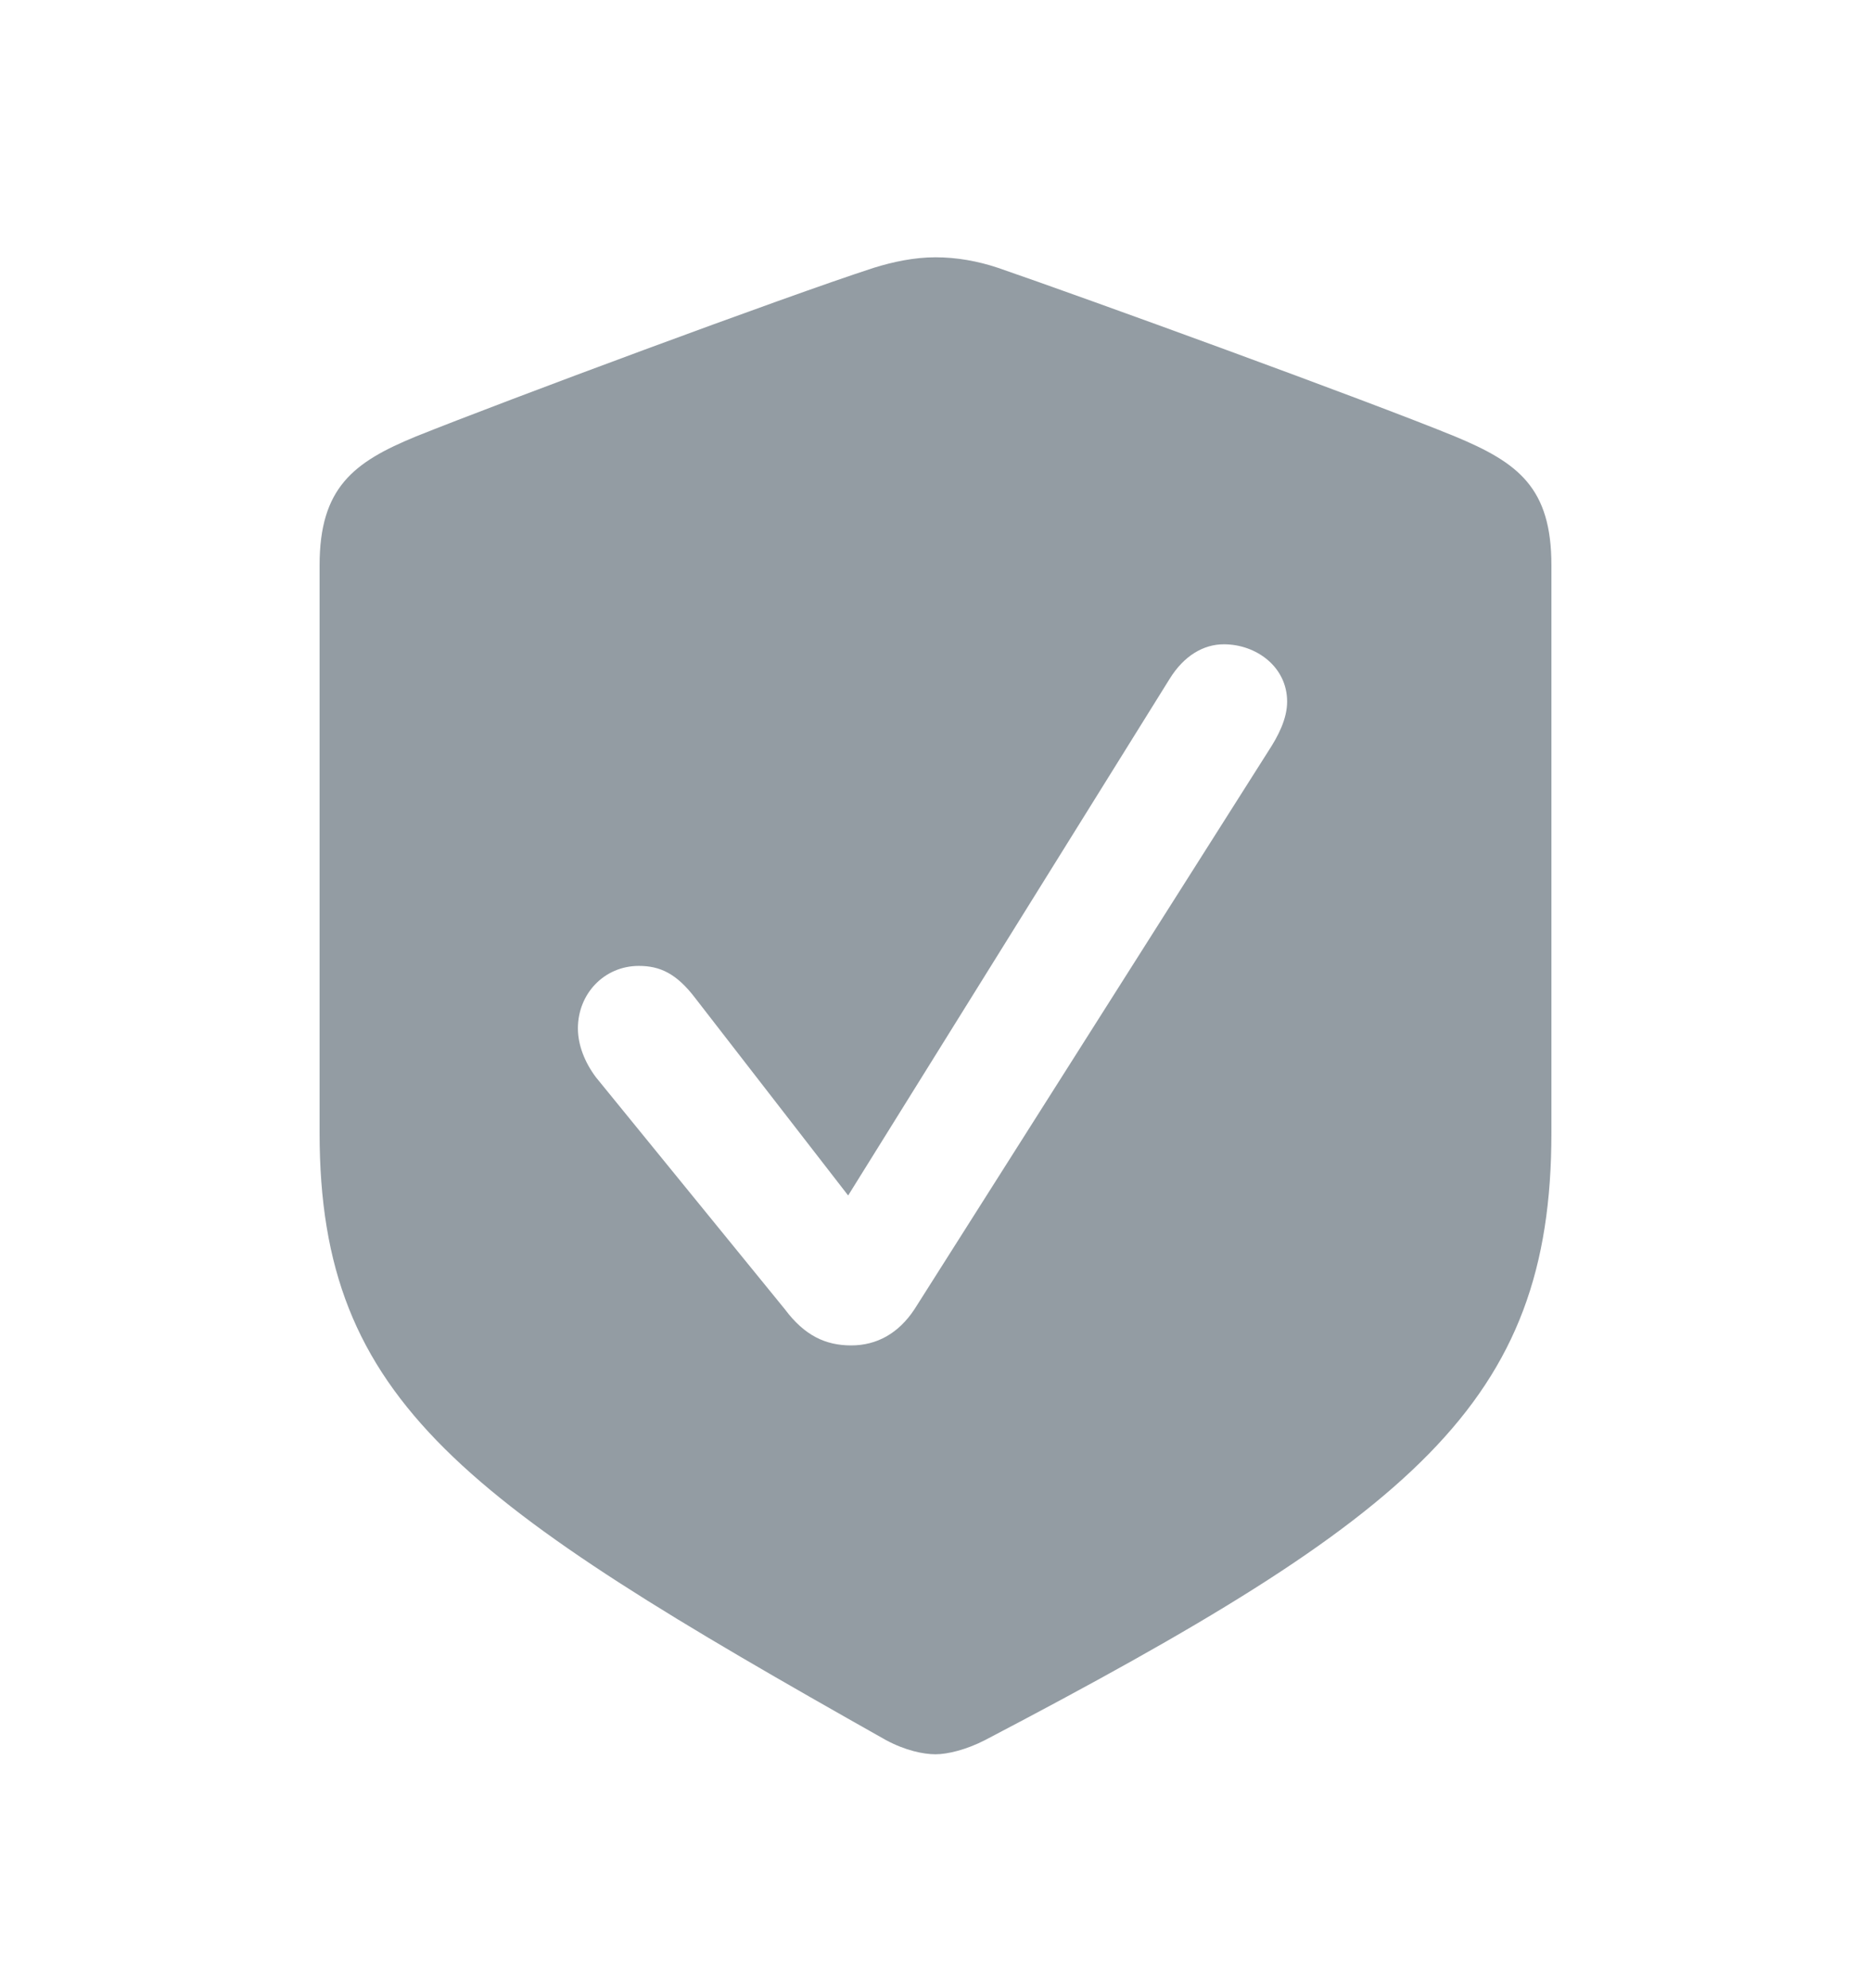 <svg width="16" height="17" viewBox="0 0 16 17" fill="none" xmlns="http://www.w3.org/2000/svg">
<path fill-rule="evenodd" clip-rule="evenodd" d="M8.425 14.878C8.264 14.961 8.103 15 8 15C7.897 15 7.742 14.968 7.575 14.878C3.976 12.849 2.733 11.999 2.733 9.688V4.833C2.733 4.17 3.023 3.951 3.557 3.732C4.311 3.429 6.719 2.534 7.472 2.29C7.639 2.238 7.82 2.2 8 2.2C8.18 2.2 8.361 2.232 8.534 2.29C9.281 2.547 11.689 3.423 12.443 3.732C12.984 3.957 13.267 4.17 13.267 4.833V9.688C13.267 11.999 12.089 12.959 8.425 14.878ZM6.712 11.195C6.88 11.42 7.06 11.504 7.279 11.504C7.498 11.504 7.684 11.401 7.82 11.195L10.846 6.423C10.93 6.295 11.007 6.147 11.007 5.999C11.007 5.702 10.743 5.509 10.466 5.509C10.292 5.509 10.125 5.606 10.002 5.805L7.253 10.222L5.946 8.535C5.785 8.323 5.643 8.259 5.463 8.259C5.167 8.259 4.942 8.497 4.942 8.793C4.942 8.935 5 9.083 5.096 9.211L6.712 11.195Z" fill="#939CA3"/>
</svg>
